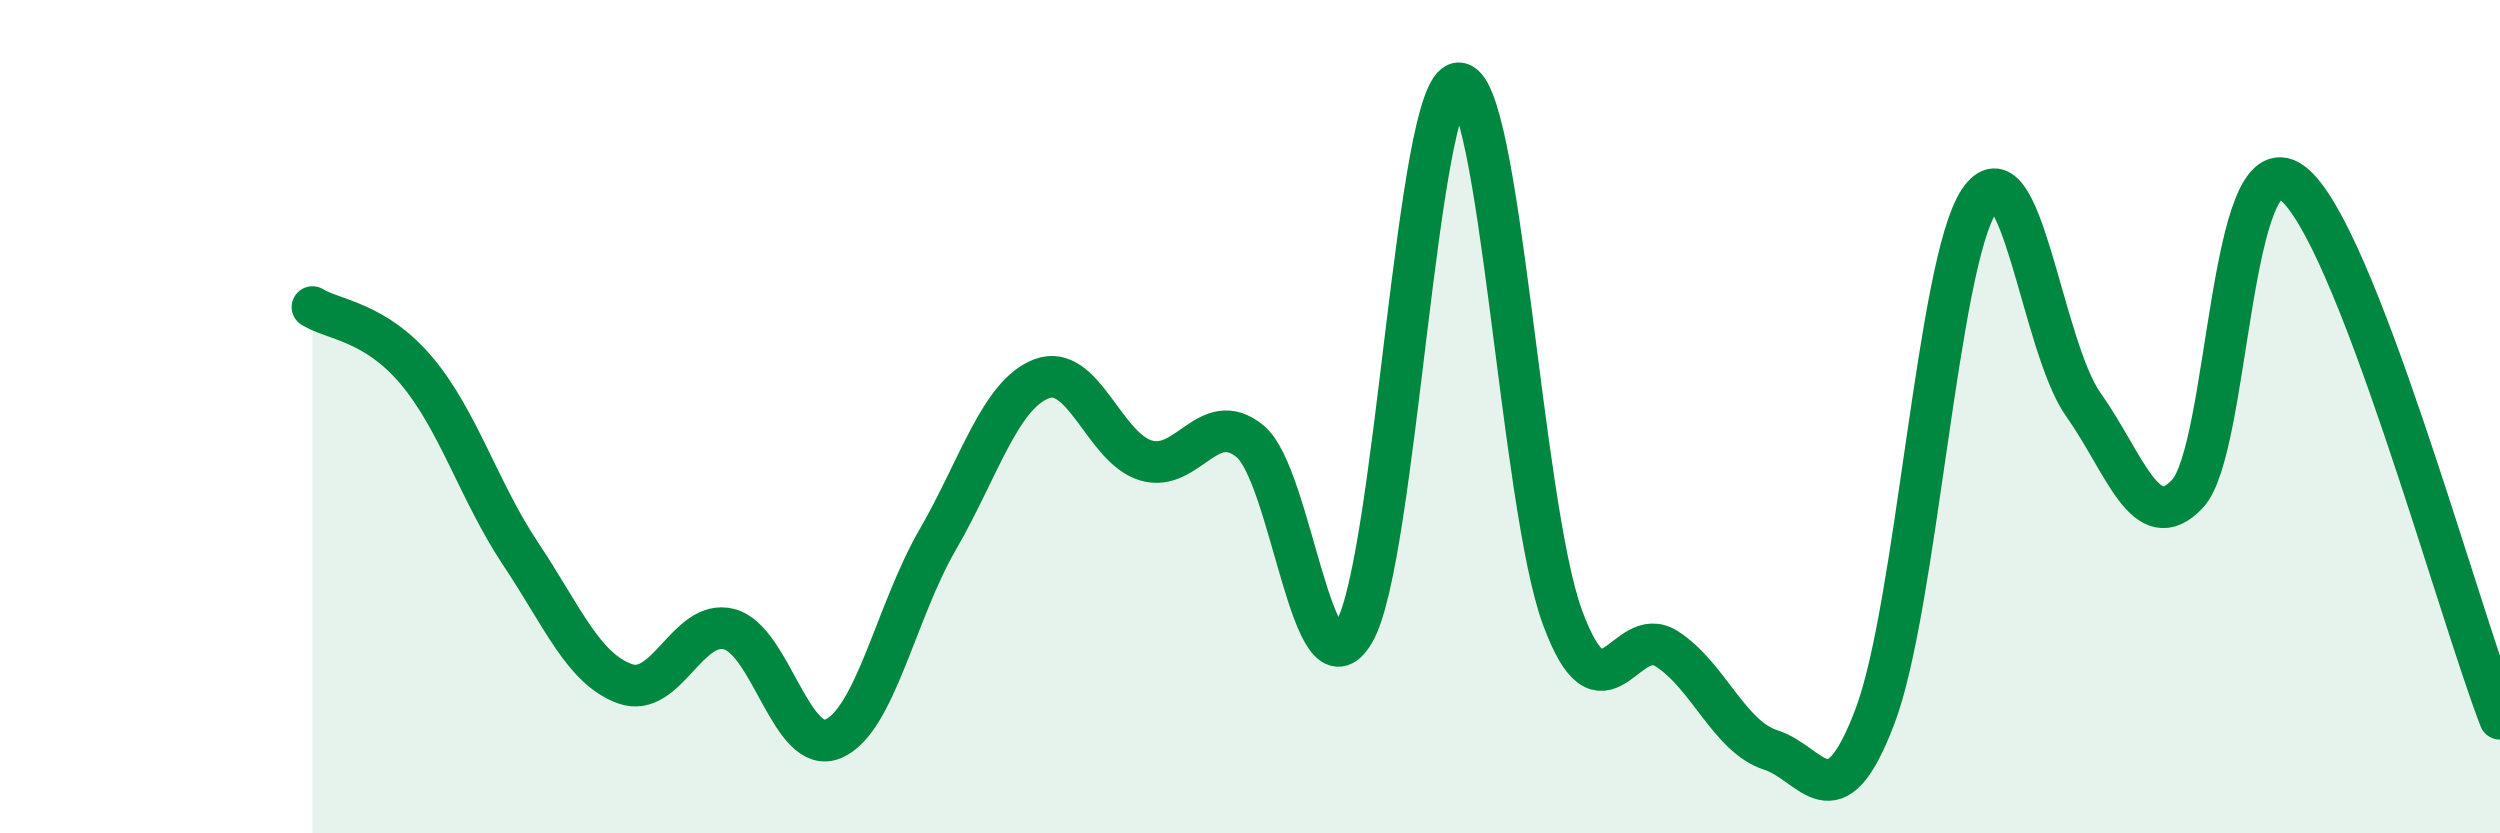 
    <svg width="60" height="20" viewBox="0 0 60 20" xmlns="http://www.w3.org/2000/svg">
      <path
        d="M 7.5,7.37 C 8,7.68 9,7.71 10,8.9 C 11,10.09 11.5,11.8 12.5,13.3 C 13.5,14.8 14,16.05 15,16.41 C 16,16.77 16.5,14.84 17.5,15.1 C 18.5,15.36 19,18.16 20,17.73 C 21,17.3 21.5,14.69 22.5,12.96 C 23.5,11.23 24,9.47 25,9.09 C 26,8.71 26.5,10.75 27.5,11.05 C 28.5,11.35 29,9.77 30,10.59 C 31,11.41 31.5,16.89 32.5,15.17 C 33.5,13.45 34,2.07 35,2 C 36,1.93 36.5,12.11 37.5,14.82 C 38.5,17.53 39,14.93 40,15.57 C 41,16.21 41.5,17.68 42.5,18 C 43.5,18.32 44,19.83 45,17.19 C 46,14.55 46.5,6.32 47.5,4.82 C 48.5,3.32 49,8.3 50,9.71 C 51,11.12 51.5,12.92 52.5,11.85 C 53.5,10.78 53.5,3.3 55,4.38 C 56.5,5.46 59,14.68 60,17.25L60 20L7.5 20Z"
        fill="#008740"
        opacity="0.1"
        stroke-linecap="round"
        stroke-linejoin="round"
      />
      <path
        d="M 7.5,7.37 C 8,7.68 9,7.71 10,8.9 C 11,10.09 11.5,11.8 12.5,13.3 C 13.5,14.8 14,16.05 15,16.41 C 16,16.77 16.5,14.84 17.5,15.1 C 18.5,15.36 19,18.16 20,17.73 C 21,17.3 21.5,14.69 22.5,12.96 C 23.5,11.23 24,9.47 25,9.09 C 26,8.71 26.5,10.75 27.5,11.05 C 28.5,11.35 29,9.77 30,10.59 C 31,11.41 31.5,16.89 32.5,15.17 C 33.5,13.45 34,2.07 35,2 C 36,1.93 36.5,12.11 37.5,14.82 C 38.5,17.53 39,14.93 40,15.57 C 41,16.21 41.5,17.68 42.5,18 C 43.5,18.32 44,19.83 45,17.19 C 46,14.55 46.5,6.32 47.5,4.82 C 48.5,3.32 49,8.3 50,9.71 C 51,11.12 51.5,12.92 52.5,11.85 C 53.5,10.78 53.5,3.3 55,4.38 C 56.5,5.46 59,14.68 60,17.25"
        stroke="#008740"
        stroke-width="1"
        fill="none"
        stroke-linecap="round"
        stroke-linejoin="round"
      />
    </svg>
  